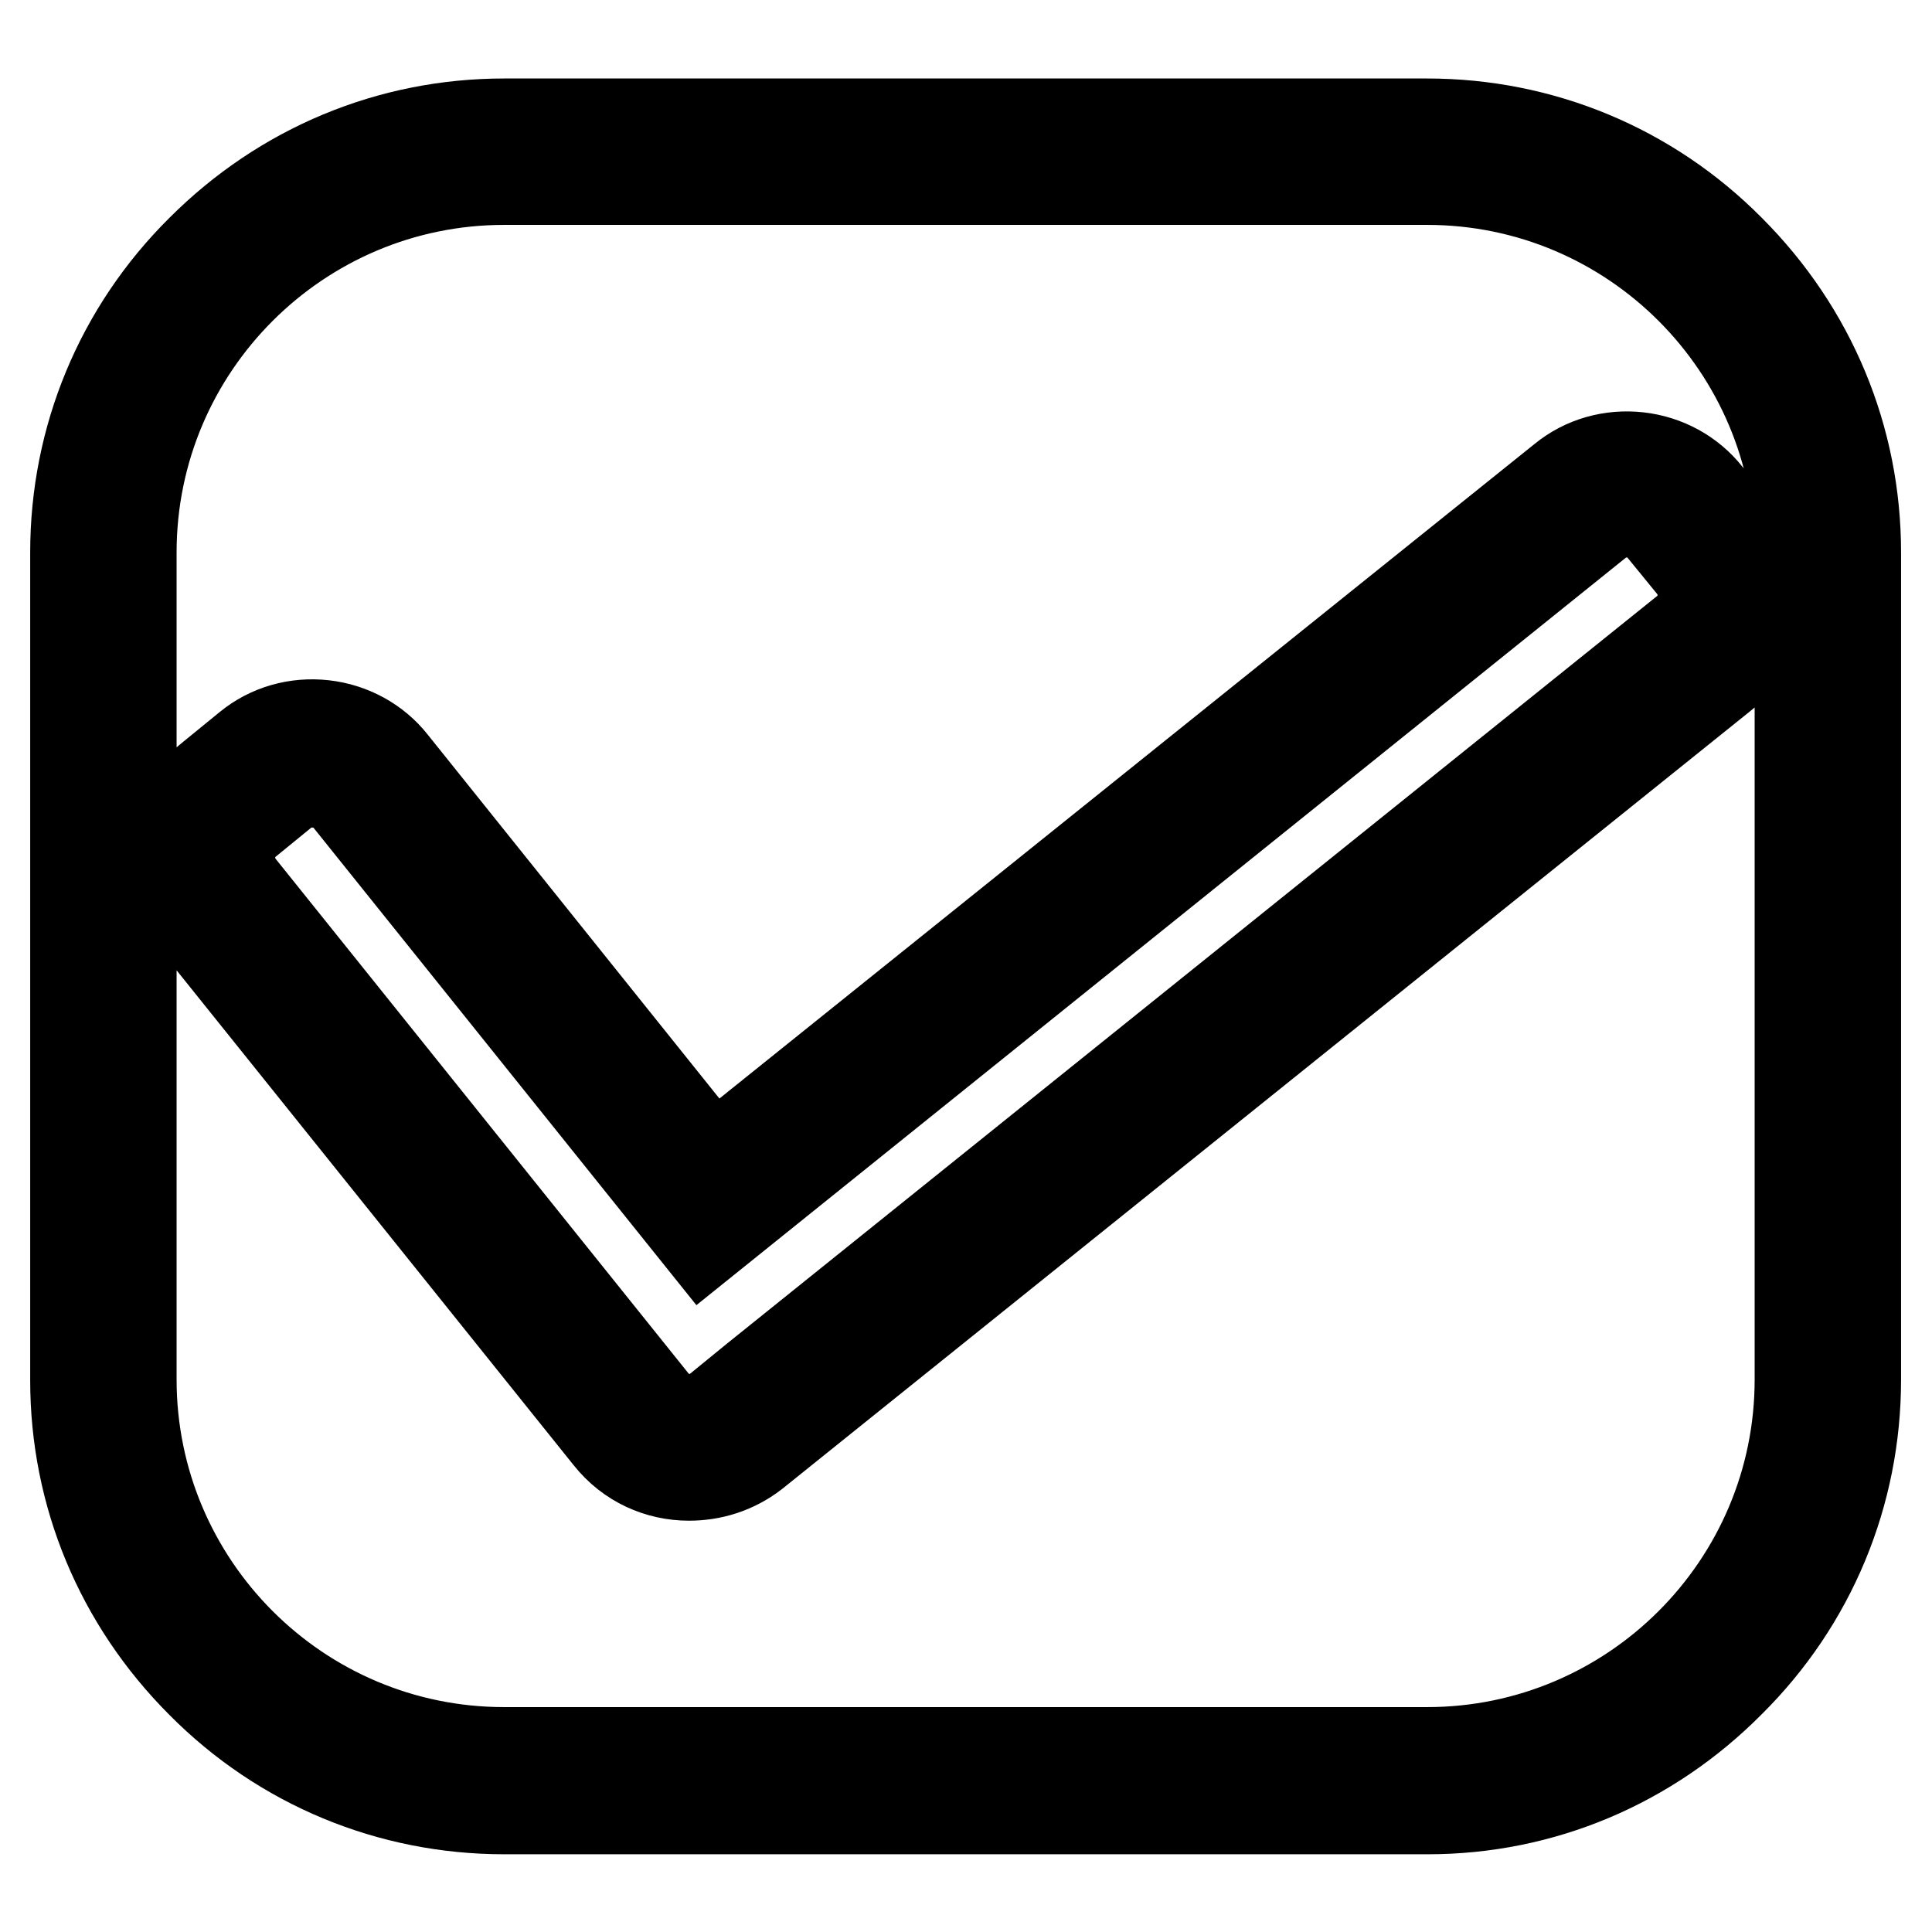 <?xml version="1.0" encoding="utf-8"?>
<!-- Svg Vector Icons : http://www.onlinewebfonts.com/icon -->
<!DOCTYPE svg PUBLIC "-//W3C//DTD SVG 1.1//EN" "http://www.w3.org/Graphics/SVG/1.1/DTD/svg11.dtd">
<svg version="1.1" xmlns="http://www.w3.org/2000/svg" xmlns:xlink="http://www.w3.org/1999/xlink" x="0px" y="0px" viewBox="0 0 256 256" enable-background="new 0 0 256 256" xml:space="preserve">
<g> <path stroke-width="12" fill-opacity="0" stroke="#000000"  d="M189.2,239.7H66.8c-15.1,0-29.4-5.9-40.1-16.7c-10.8-10.8-16.7-25-16.7-40.1V73.2 c0-15.1,5.9-29.4,16.7-40.1c10.8-10.8,25-16.7,40.1-16.7h122.3c15.1,0,29.4,5.9,40.1,16.7c10.8,10.8,16.7,25,16.7,40.1v109.6 c0,15.1-5.9,29.4-16.7,40.1C218.5,233.7,204.3,239.7,189.2,239.7z M66.8,23.8c-27.2,0-49.4,22.1-49.4,49.4v109.6 c0,27.2,22.1,49.4,49.4,49.4h122.3c27.2,0,49.4-22.1,49.4-49.4V73.2c0-27.2-22.1-49.4-49.4-49.4L66.8,23.8L66.8,23.8z M91.3,195.5 c-4,0-7.9-1.7-10.6-5.1l-54.8-68.3c-2.3-2.8-3.3-6.4-2.9-10c0.4-3.6,2.2-6.9,5-9.1l4.9-4c2.8-2.3,6.4-3.3,10-2.9 c3.6,0.4,6.9,2.2,9.1,5L94.4,154l112.7-90.5c2.8-2.3,6.4-3.3,10-2.9c3.6,0.4,6.9,2.2,9.1,5l4,4.9c2.3,2.8,3.3,6.4,2.9,10 s-2.2,6.9-5,9.1h0l-128.2,103C97.3,194.6,94.3,195.5,91.3,195.5z M41.4,103.6c-1.4,0-2.7,0.5-3.8,1.3l-4.9,4 c-1.3,1-2.1,2.5-2.2,4.1c-0.2,1.6,0.3,3.2,1.3,4.5l54.8,68.3c2.1,2.6,6,3,8.6,0.9l4.9-4l123.3-99.1c1.3-1,2.1-2.5,2.2-4.1 c0.2-1.6-0.3-3.2-1.3-4.5l-4-4.9c-1-1.3-2.5-2.1-4.1-2.2c-1.6-0.2-3.2,0.3-4.5,1.3L93.2,164.5l-47-58.6c-1-1.3-2.5-2.1-4.1-2.2 C41.8,103.7,41.6,103.6,41.4,103.6z"/></g>
</svg>